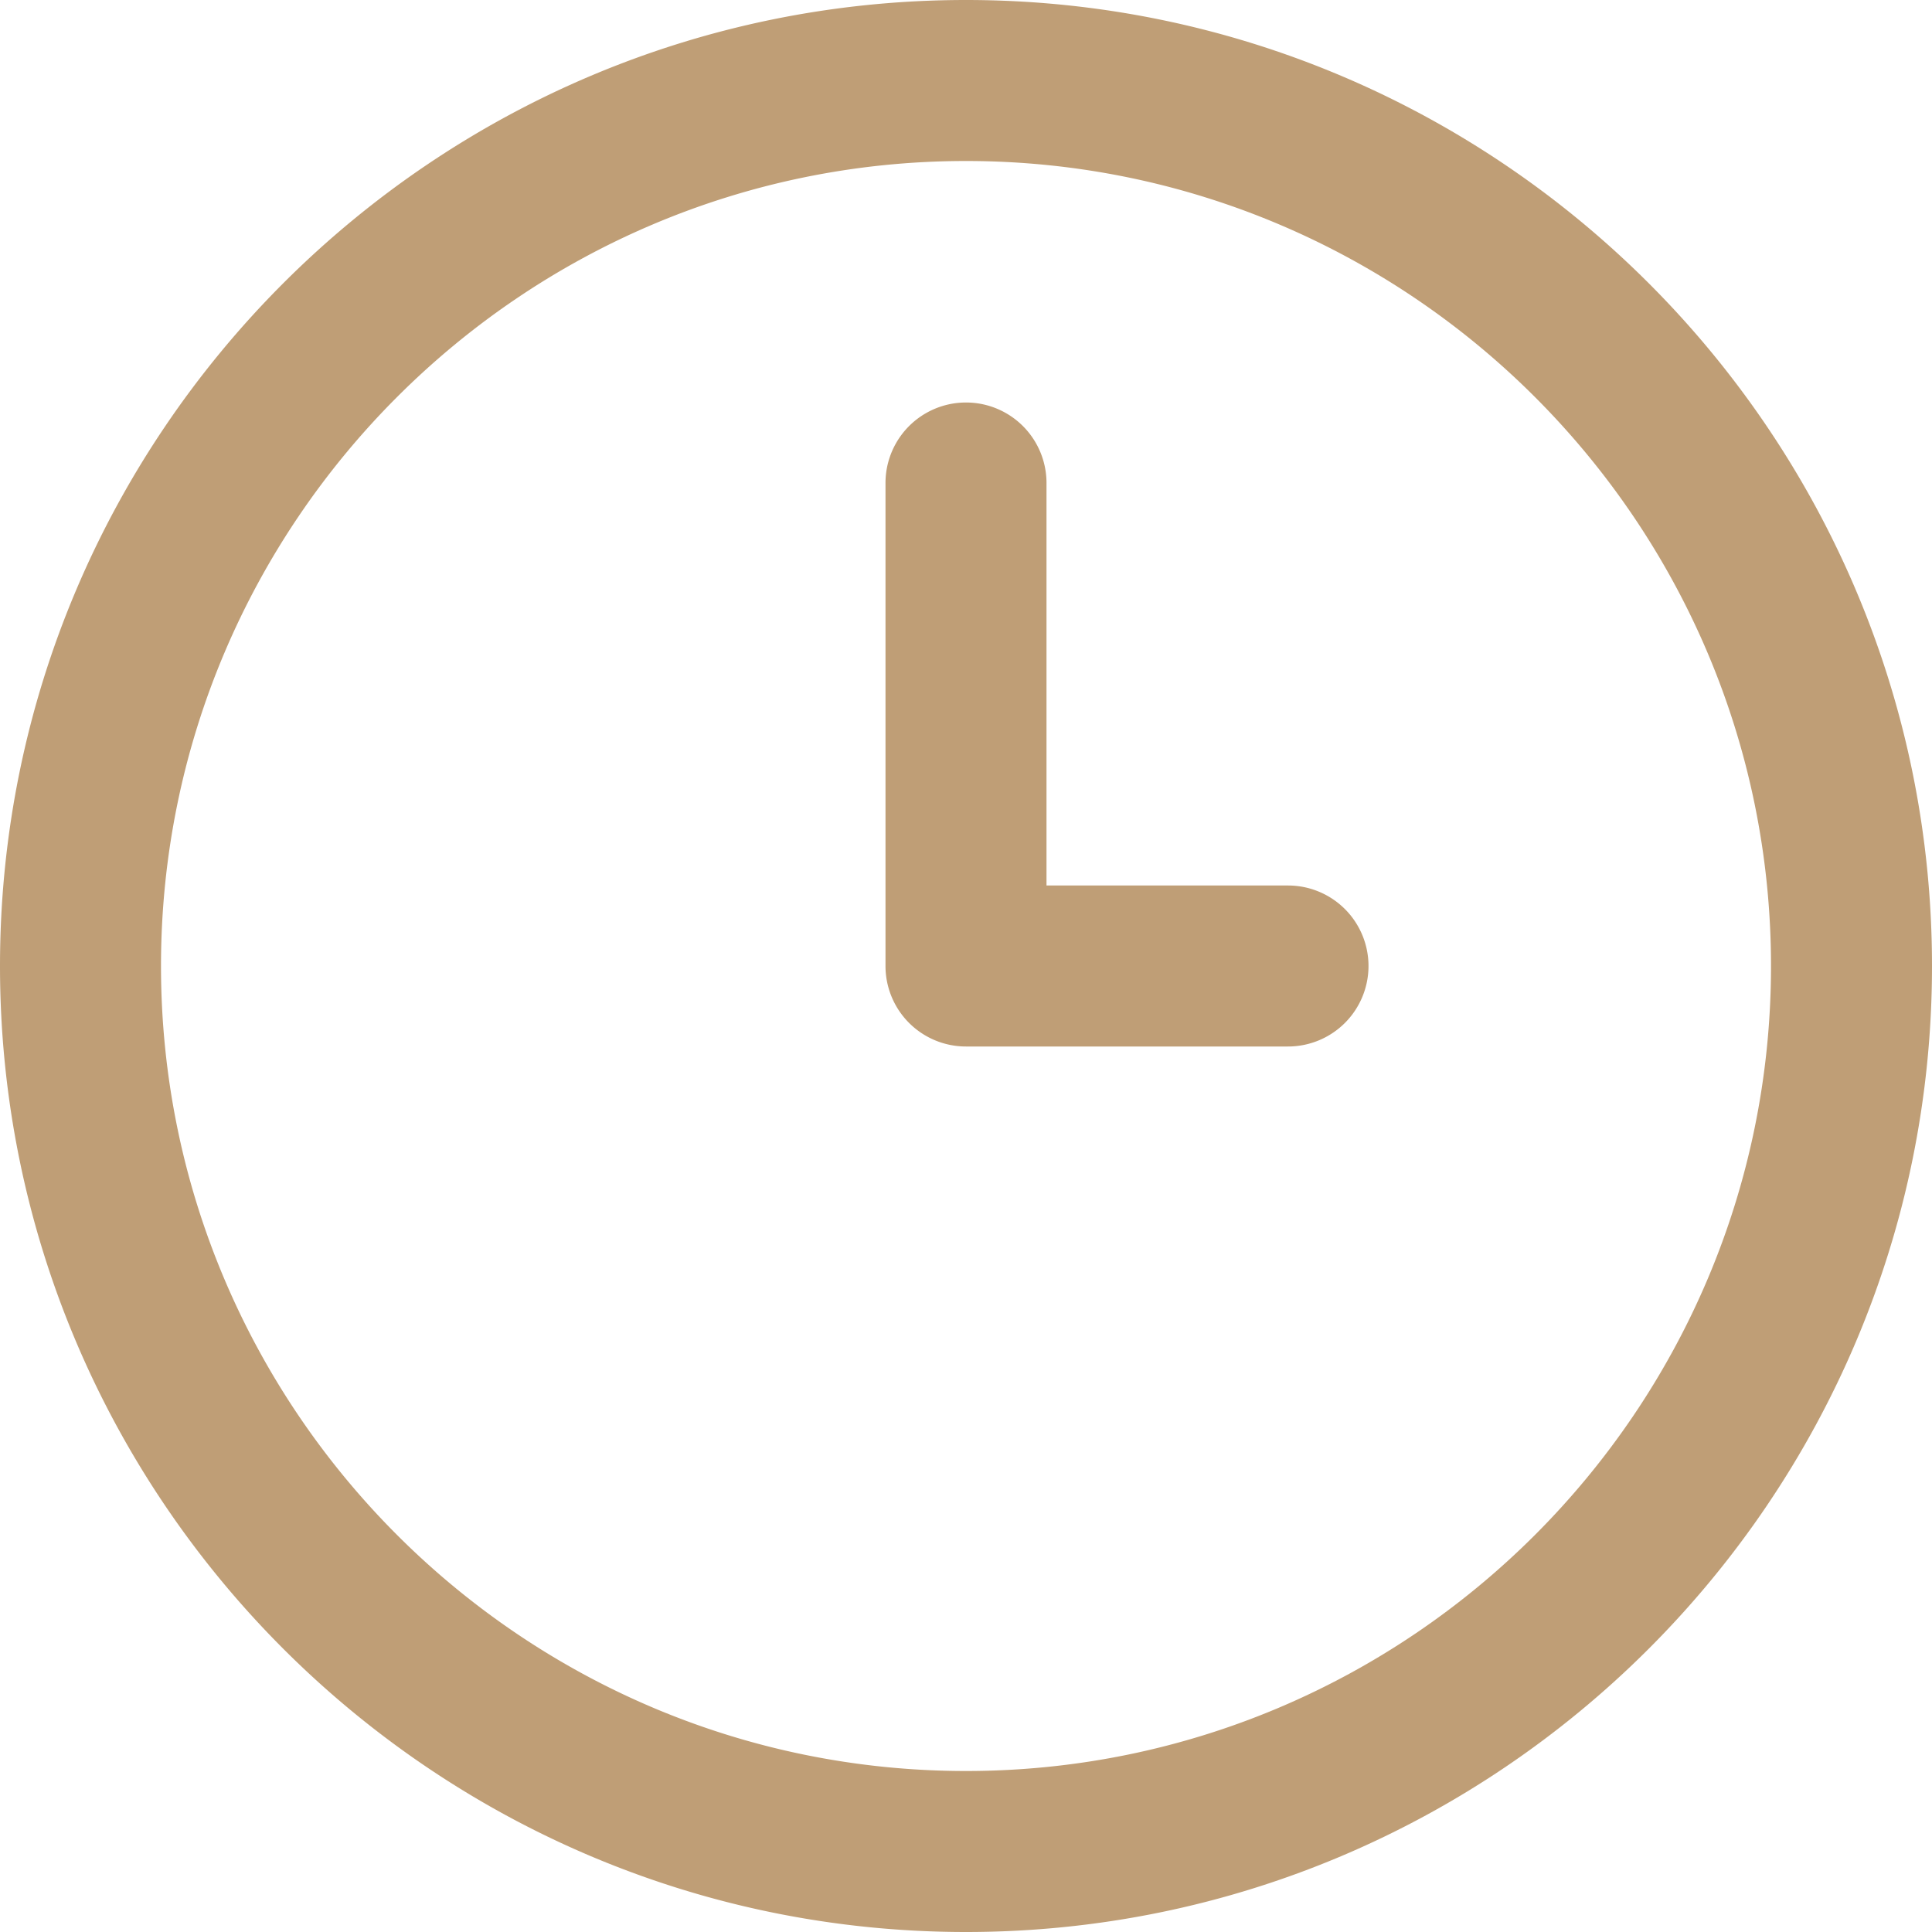 <svg xmlns="http://www.w3.org/2000/svg" version="1.1" xmlns:xlink="http://www.w3.org/1999/xlink" width="512" height="512" x="0" y="0" viewBox="0 0 24 24" style="enable-background:new 0 0 512 512" xml:space="preserve" class=""><g><path d="M12 24C5.383 24 0 18.617 0 12S5.383 0 12 0s12 5.383 12 12-5.383 12-12 12Zm0-22C6.486 2 2 6.486 2 12s4.486 10 10 10 10-4.486 10-10S17.514 2 12 2Zm5 10a1 1 0 0 0-1-1h-3V6a1 1 0 1 0-2 0v6a1 1 0 0 0 1 1h4a1 1 0 0 0 1-1Z" fill="#BF9E76" opacity="1" data-original="#000000" class=""></path></g></svg>